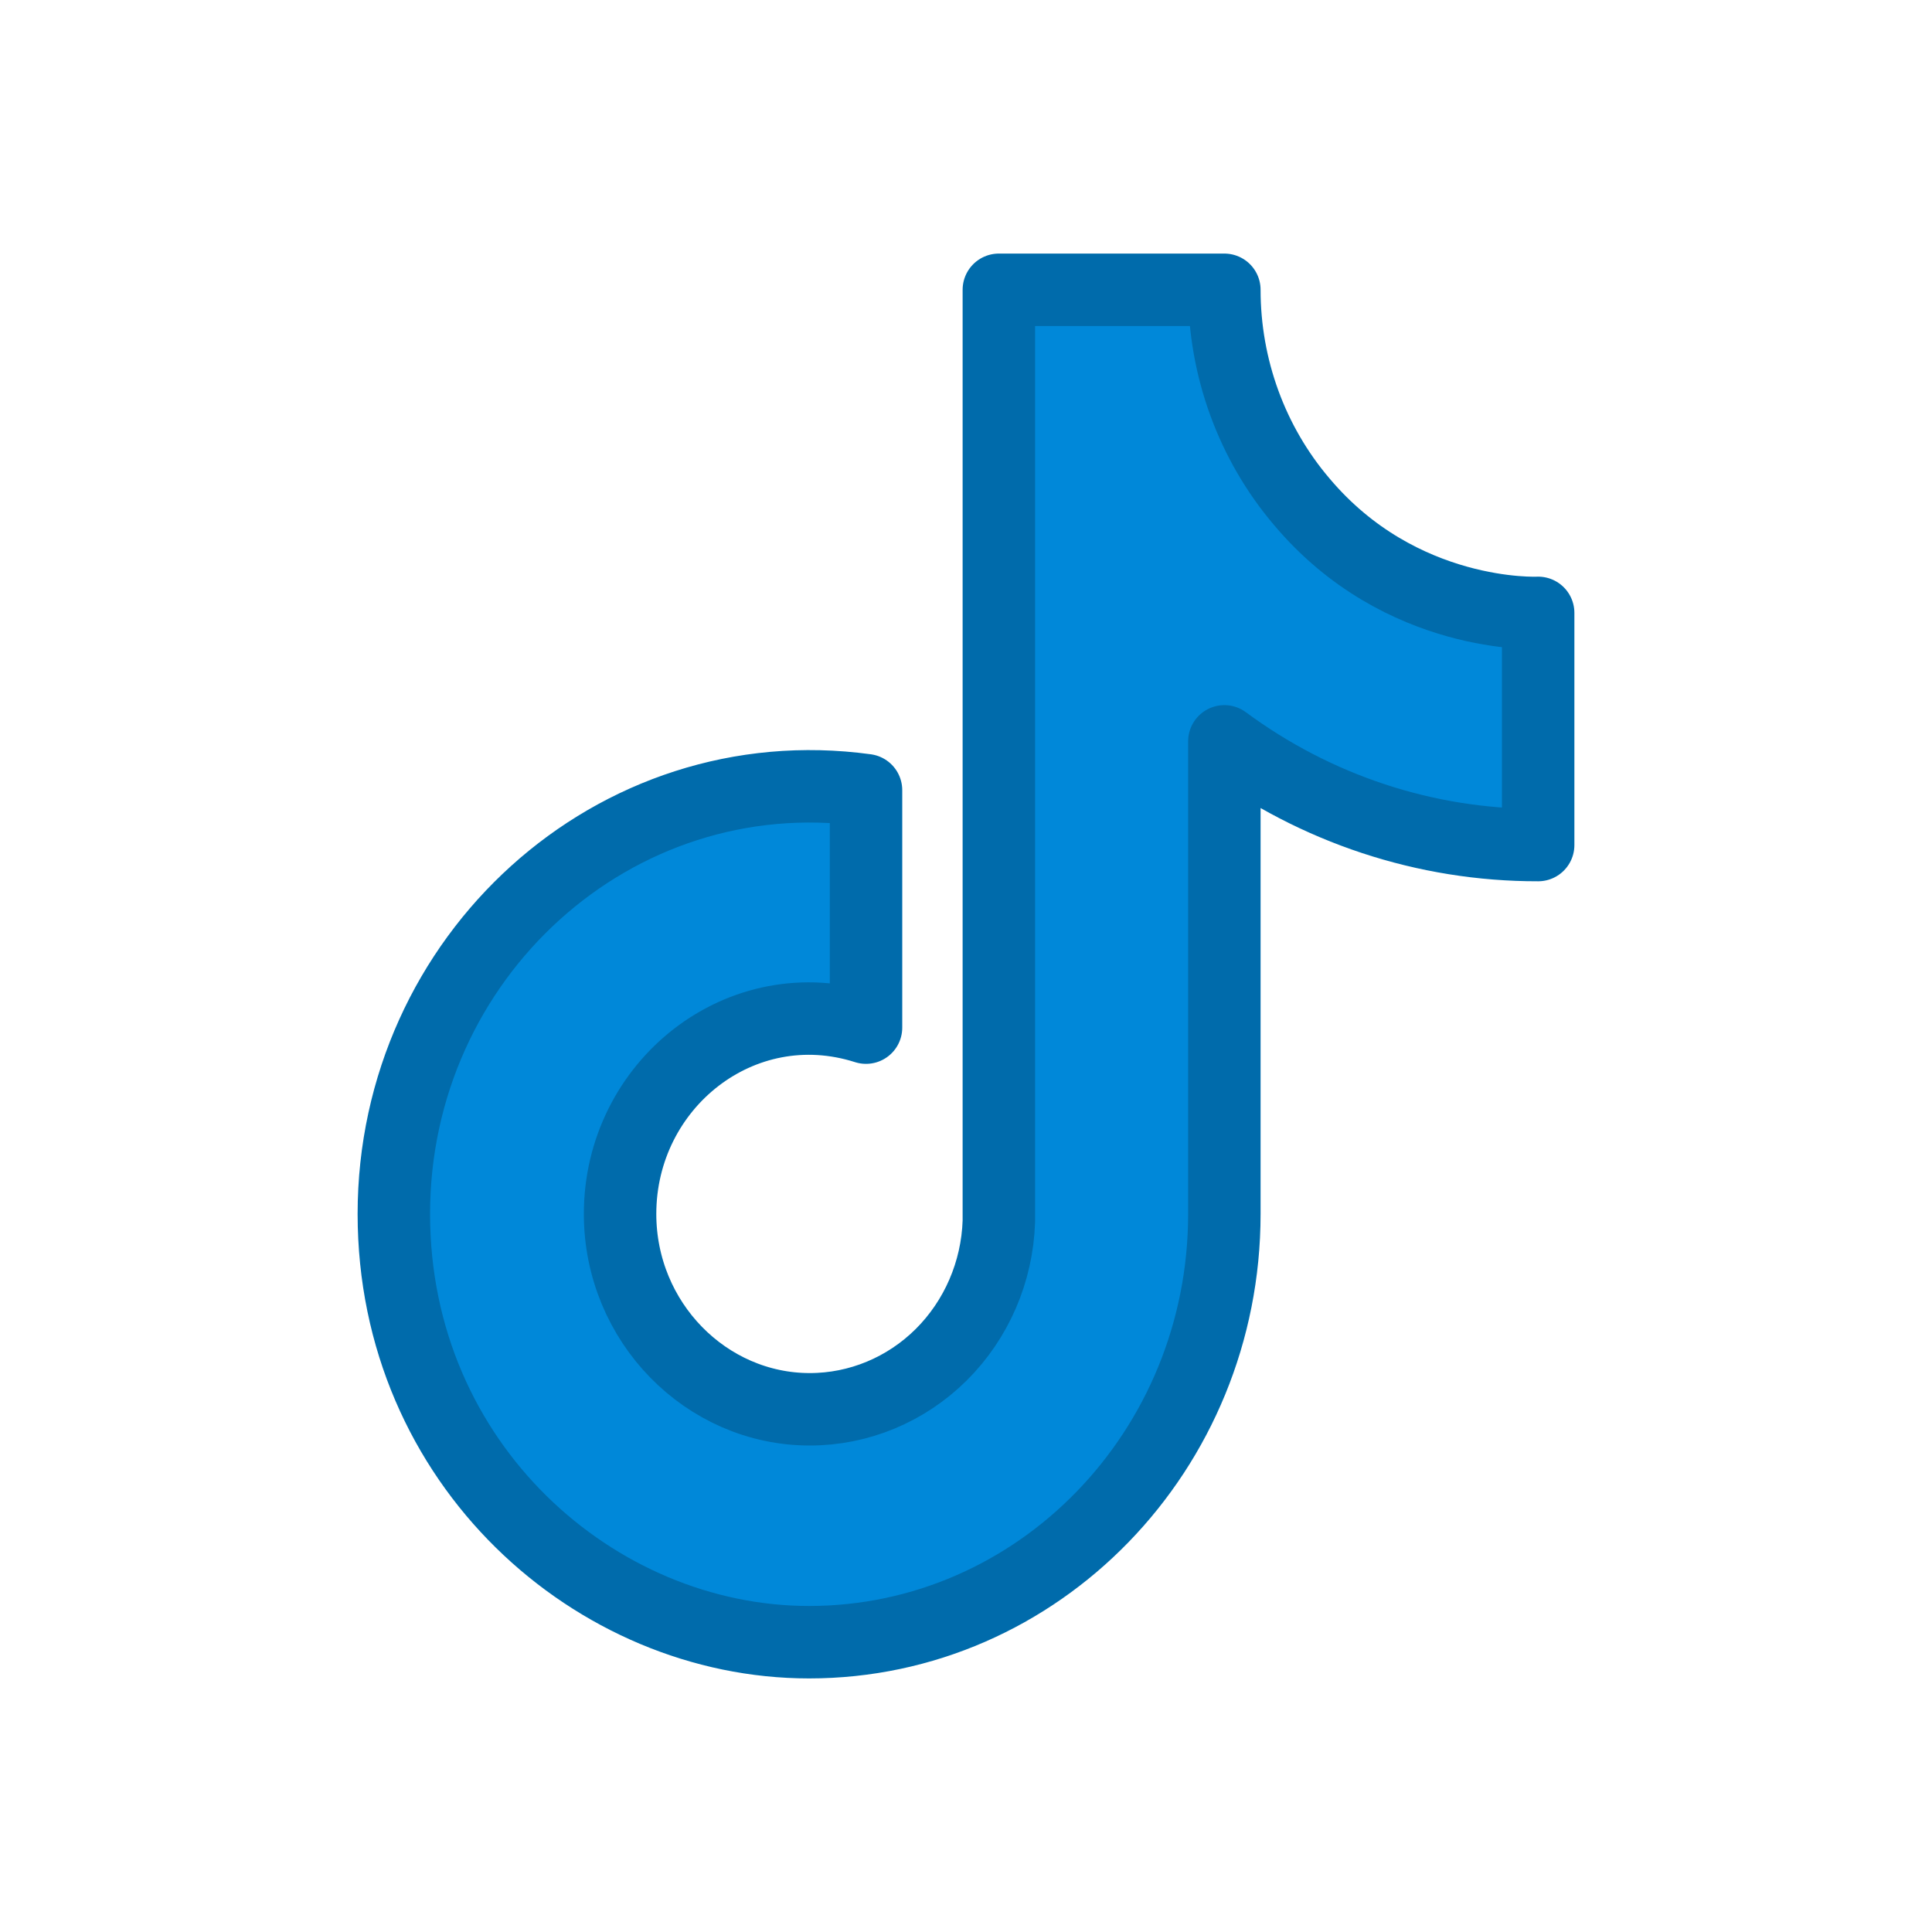 <svg width="40" height="40" viewBox="0 0 40 40" fill="none" xmlns="http://www.w3.org/2000/svg">
<path d="M26.951 10.387C25.918 9.173 25.349 7.614 25.349 6H20.68V25.289C20.645 26.333 20.217 27.322 19.487 28.048C18.757 28.773 17.781 29.178 16.766 29.178C14.621 29.178 12.838 27.373 12.838 25.133C12.838 22.458 15.346 20.451 17.93 21.276V16.36C12.717 15.644 8.154 19.813 8.154 25.133C8.154 30.313 12.324 34 16.751 34C21.496 34 25.349 30.033 25.349 25.133V15.349C27.242 16.749 29.515 17.5 31.846 17.496V12.689C31.846 12.689 29.006 12.829 26.951 10.387Z" fill="#0088D9" stroke="#006BAB" stroke-width="1.5" stroke-linejoin="round"/>
</svg>
